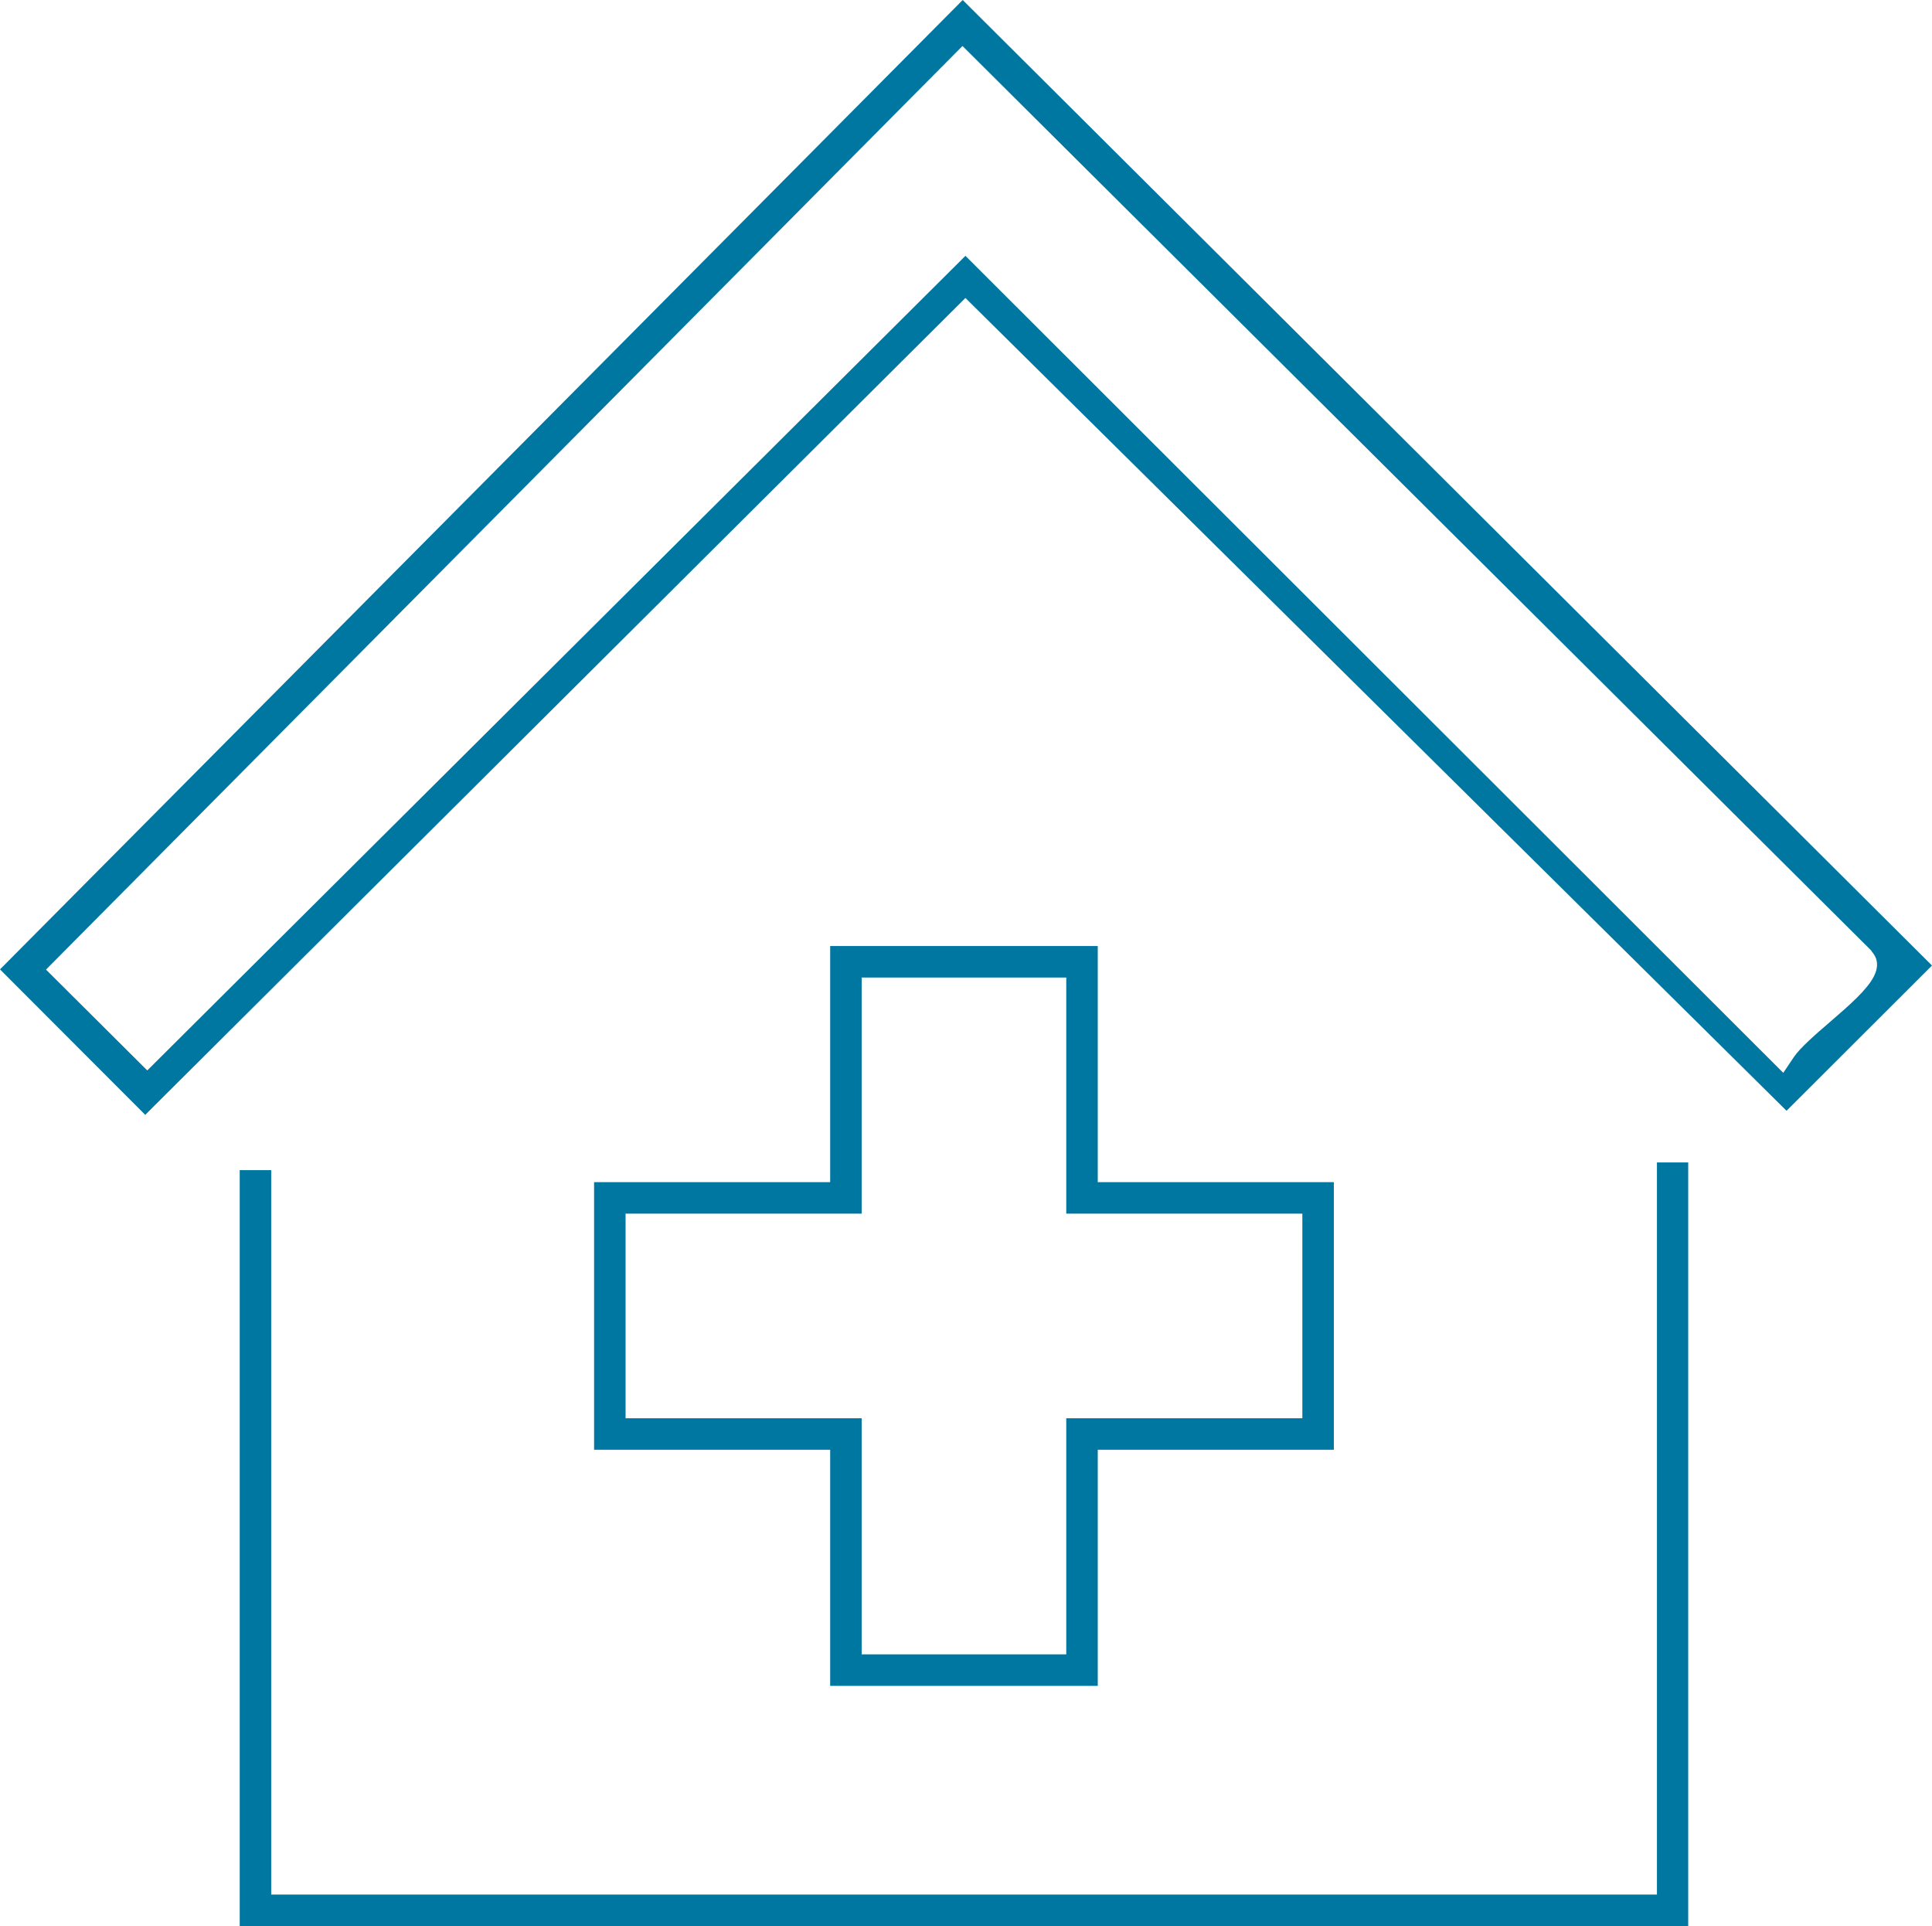 <?xml version="1.0" encoding="UTF-8"?>
<svg id="uuid-d34e614a-067e-4ab2-accb-0720fc44f75a" data-name="Layer 2" xmlns="http://www.w3.org/2000/svg" width="85.27" height="85" viewBox="0 0 85.27 85">
  <g id="uuid-87b8286a-2a0d-4b65-828f-4be6c1f3f278" data-name="Layer 1">
    <g>
      <path d="M0,42.78L42.49,0l42.78,42.61-6.42,6.41L42.61,13.15,6.41,49.2l-6.41-6.42ZM78.71,47.34l.47-.7c.26-.39.97-1.01,1.6-1.55.87-.75,1.62-1.41,1.92-1.99.22-.43.19-.8-.1-1.12v-.02S42.48,2.03,42.48,2.03L2.03,42.79l4.47,4.45L42.61,11.29l36.09,36.05Z" style="fill: #0077a1;"/>
      <polygon points="10.58 85 10.58 51.64 11.97 51.64 11.97 83.61 73.13 83.61 73.13 51.3 74.51 51.3 74.51 85 10.58 85" style="fill: #0077a1;"/>
      <path d="M36.64,74.4v-10.42h-10.42v-11.81h10.42v-10.42h11.81v10.42h10.42v11.81h-10.42v10.42h-11.81ZM38.03,73.01h9.03v-10.42h10.42v-9.03h-10.42v-10.42h-9.03v10.42h-10.42v9.03h10.42v10.42Z" style="fill: #0077a1;"/>
    </g>
  </g>
</svg>